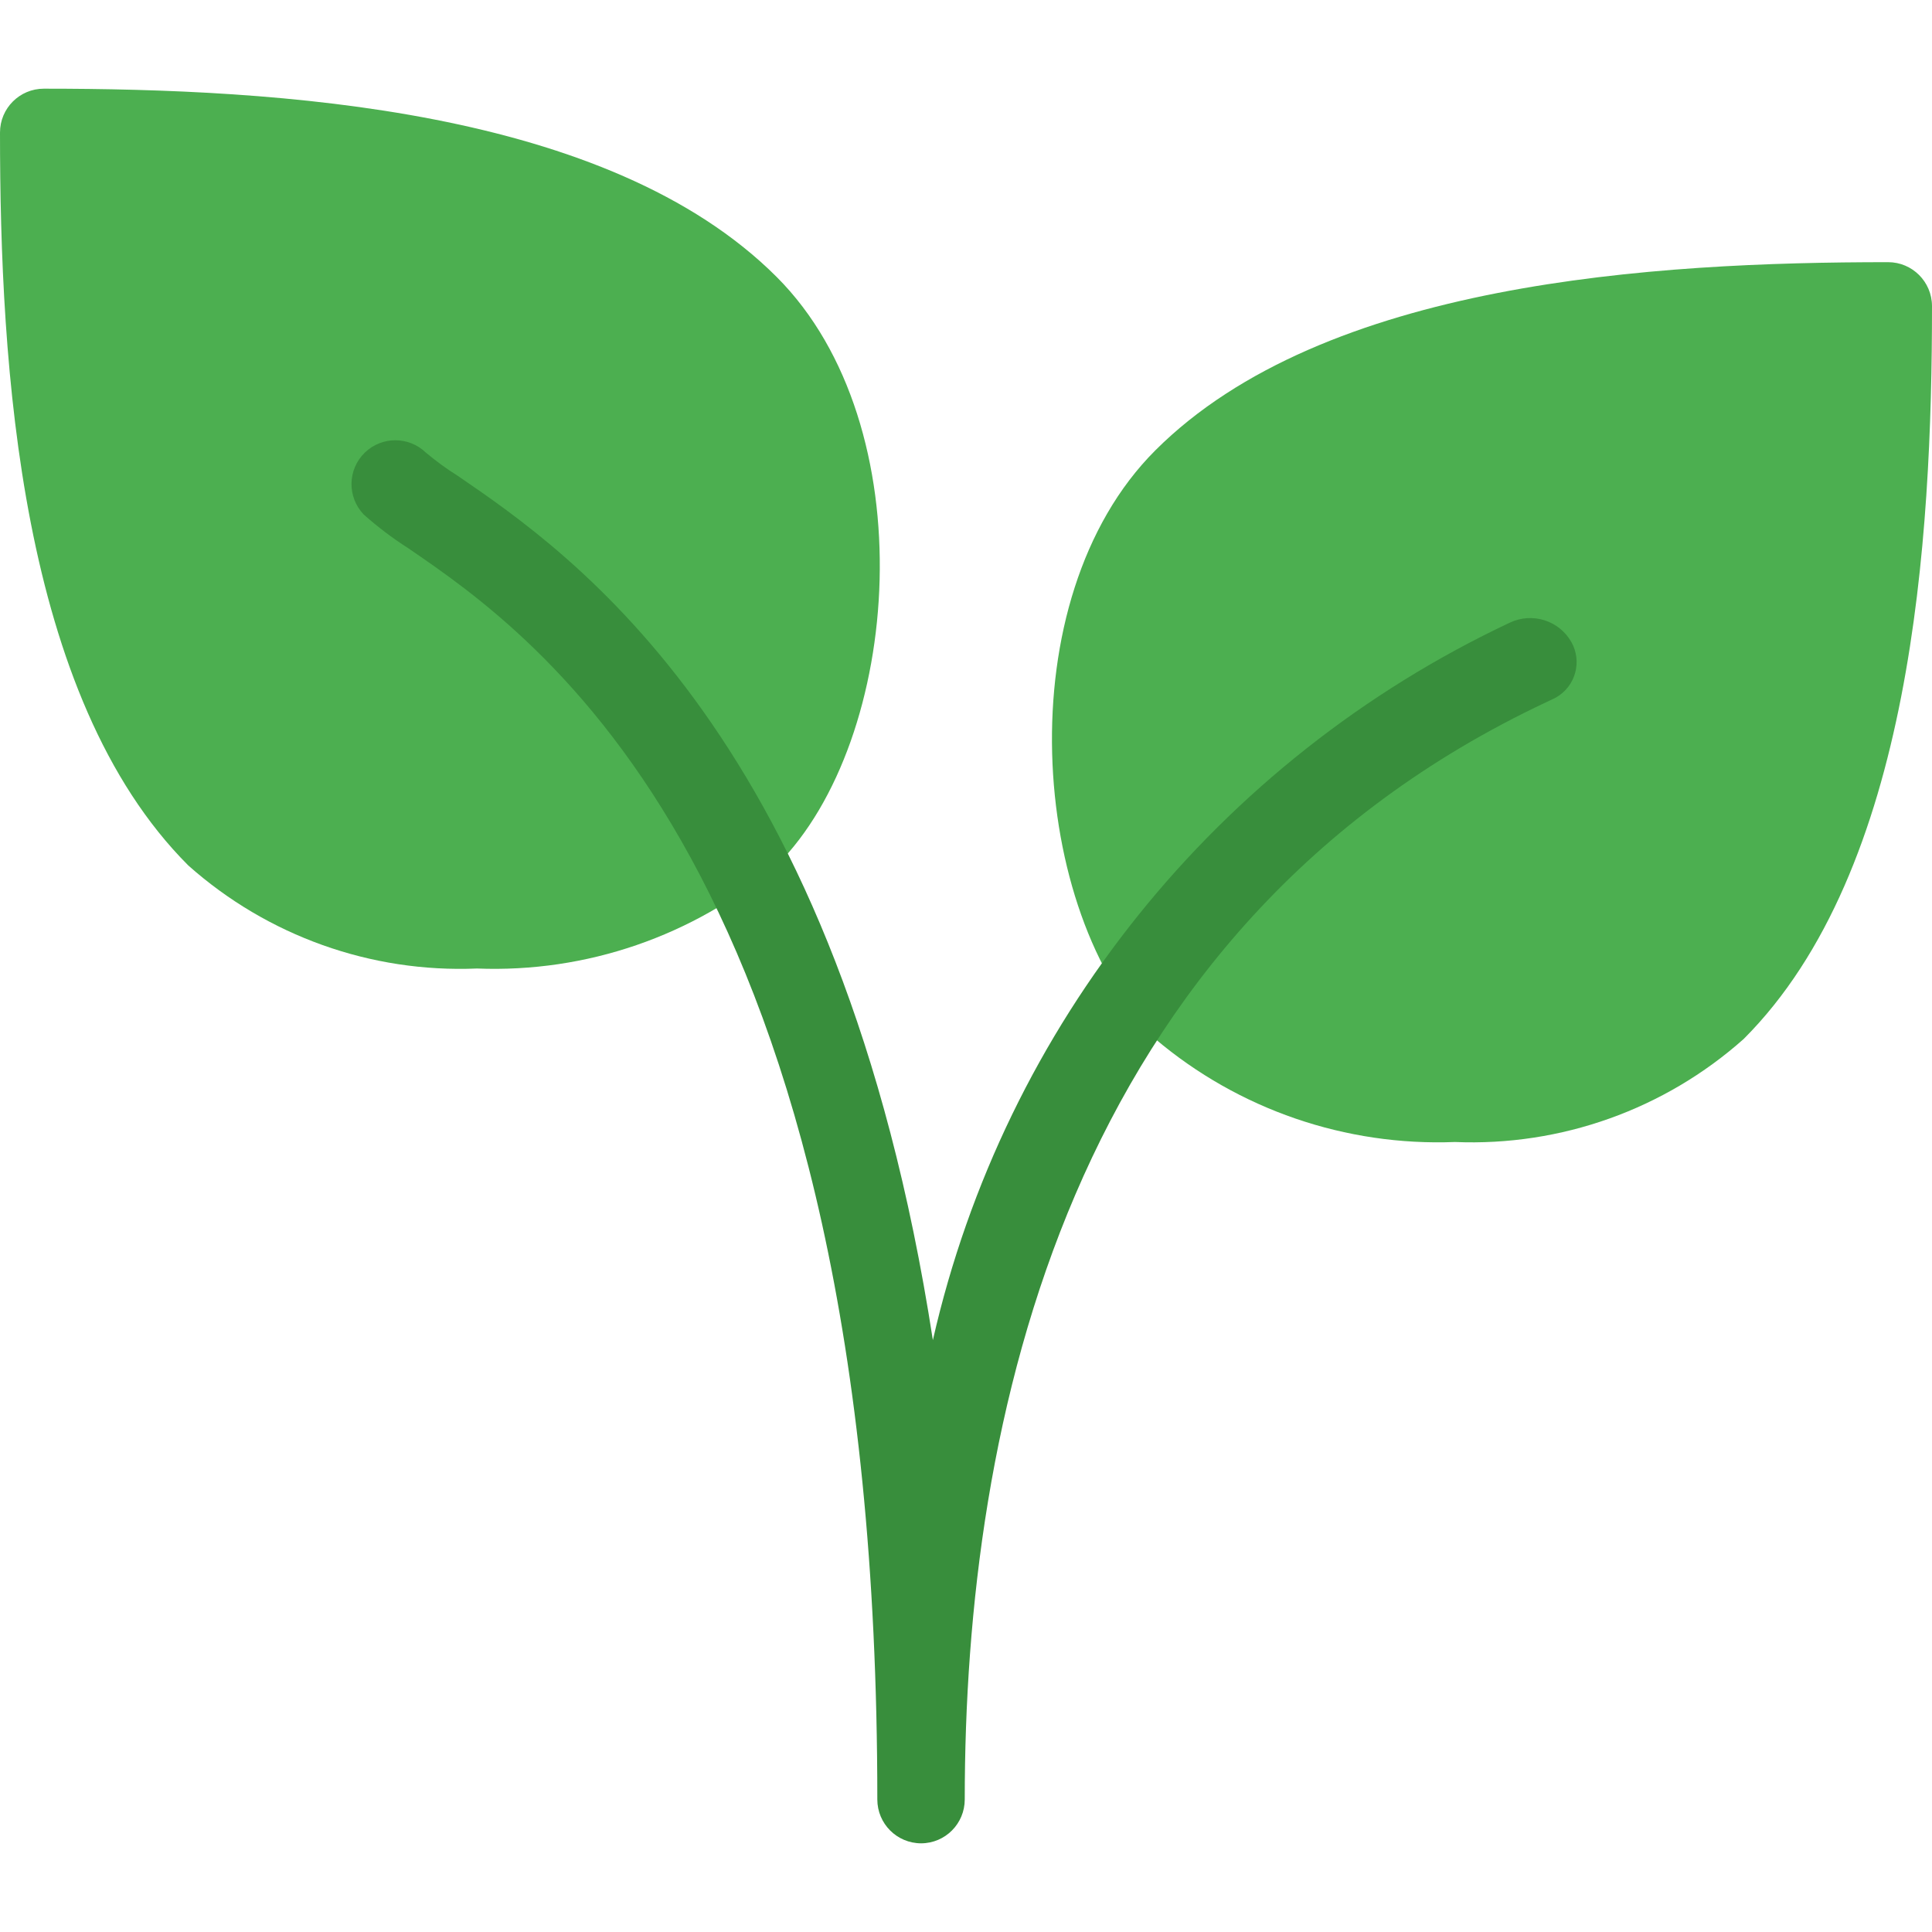 <?xml version="1.0" encoding="UTF-8"?> <svg xmlns="http://www.w3.org/2000/svg" width="20" height="20" viewBox="0 0 20 20" fill="none"> <g clip-path="url(#clip0_163_2)"> <path d="M8.04 2.867C6.293 1.12 2.873 0.918 0.454 0.918C0.203 0.918 0 1.121 0 1.372C0 3.792 0.203 7.212 1.949 8.959C2.769 9.689 3.841 10.072 4.938 10.026C6.069 10.071 7.176 9.69 8.04 8.959C9.342 7.657 9.58 4.407 8.04 2.867Z" fill="#4CAF50"></path> <path d="M19.546 2.714C17.125 2.714 13.706 2.917 11.959 4.663C10.415 6.207 10.657 9.452 11.959 10.755C12.823 11.486 13.93 11.866 15.062 11.822C16.159 11.867 17.231 11.485 18.051 10.755C19.798 9.007 20 5.588 20 3.168C19.999 2.917 19.796 2.714 19.546 2.714Z" fill="#4CAF50"></path> <path d="M9.536 19.082C9.285 19.082 9.082 18.879 9.082 18.628C9.082 8.997 5.55 6.58 4.22 5.671C4.06 5.569 3.908 5.453 3.766 5.327C3.592 5.146 3.597 4.859 3.777 4.685C3.953 4.515 4.232 4.515 4.408 4.685C4.511 4.771 4.619 4.851 4.733 4.922C5.914 5.729 8.695 7.632 9.657 13.873C10.4 10.61 12.603 7.87 15.631 6.445C15.863 6.336 16.139 6.423 16.266 6.645C16.381 6.848 16.31 7.105 16.108 7.22C16.1 7.224 16.093 7.228 16.085 7.232L16.011 7.267C11.033 9.607 9.987 14.736 9.987 18.628C9.987 18.878 9.786 19.081 9.536 19.082Z" fill="#388E3C"></path> </g> <defs> <clipPath id="clip0_163_2"> <rect width="20" height="20" fill="white"></rect> </clipPath> </defs> </svg> 